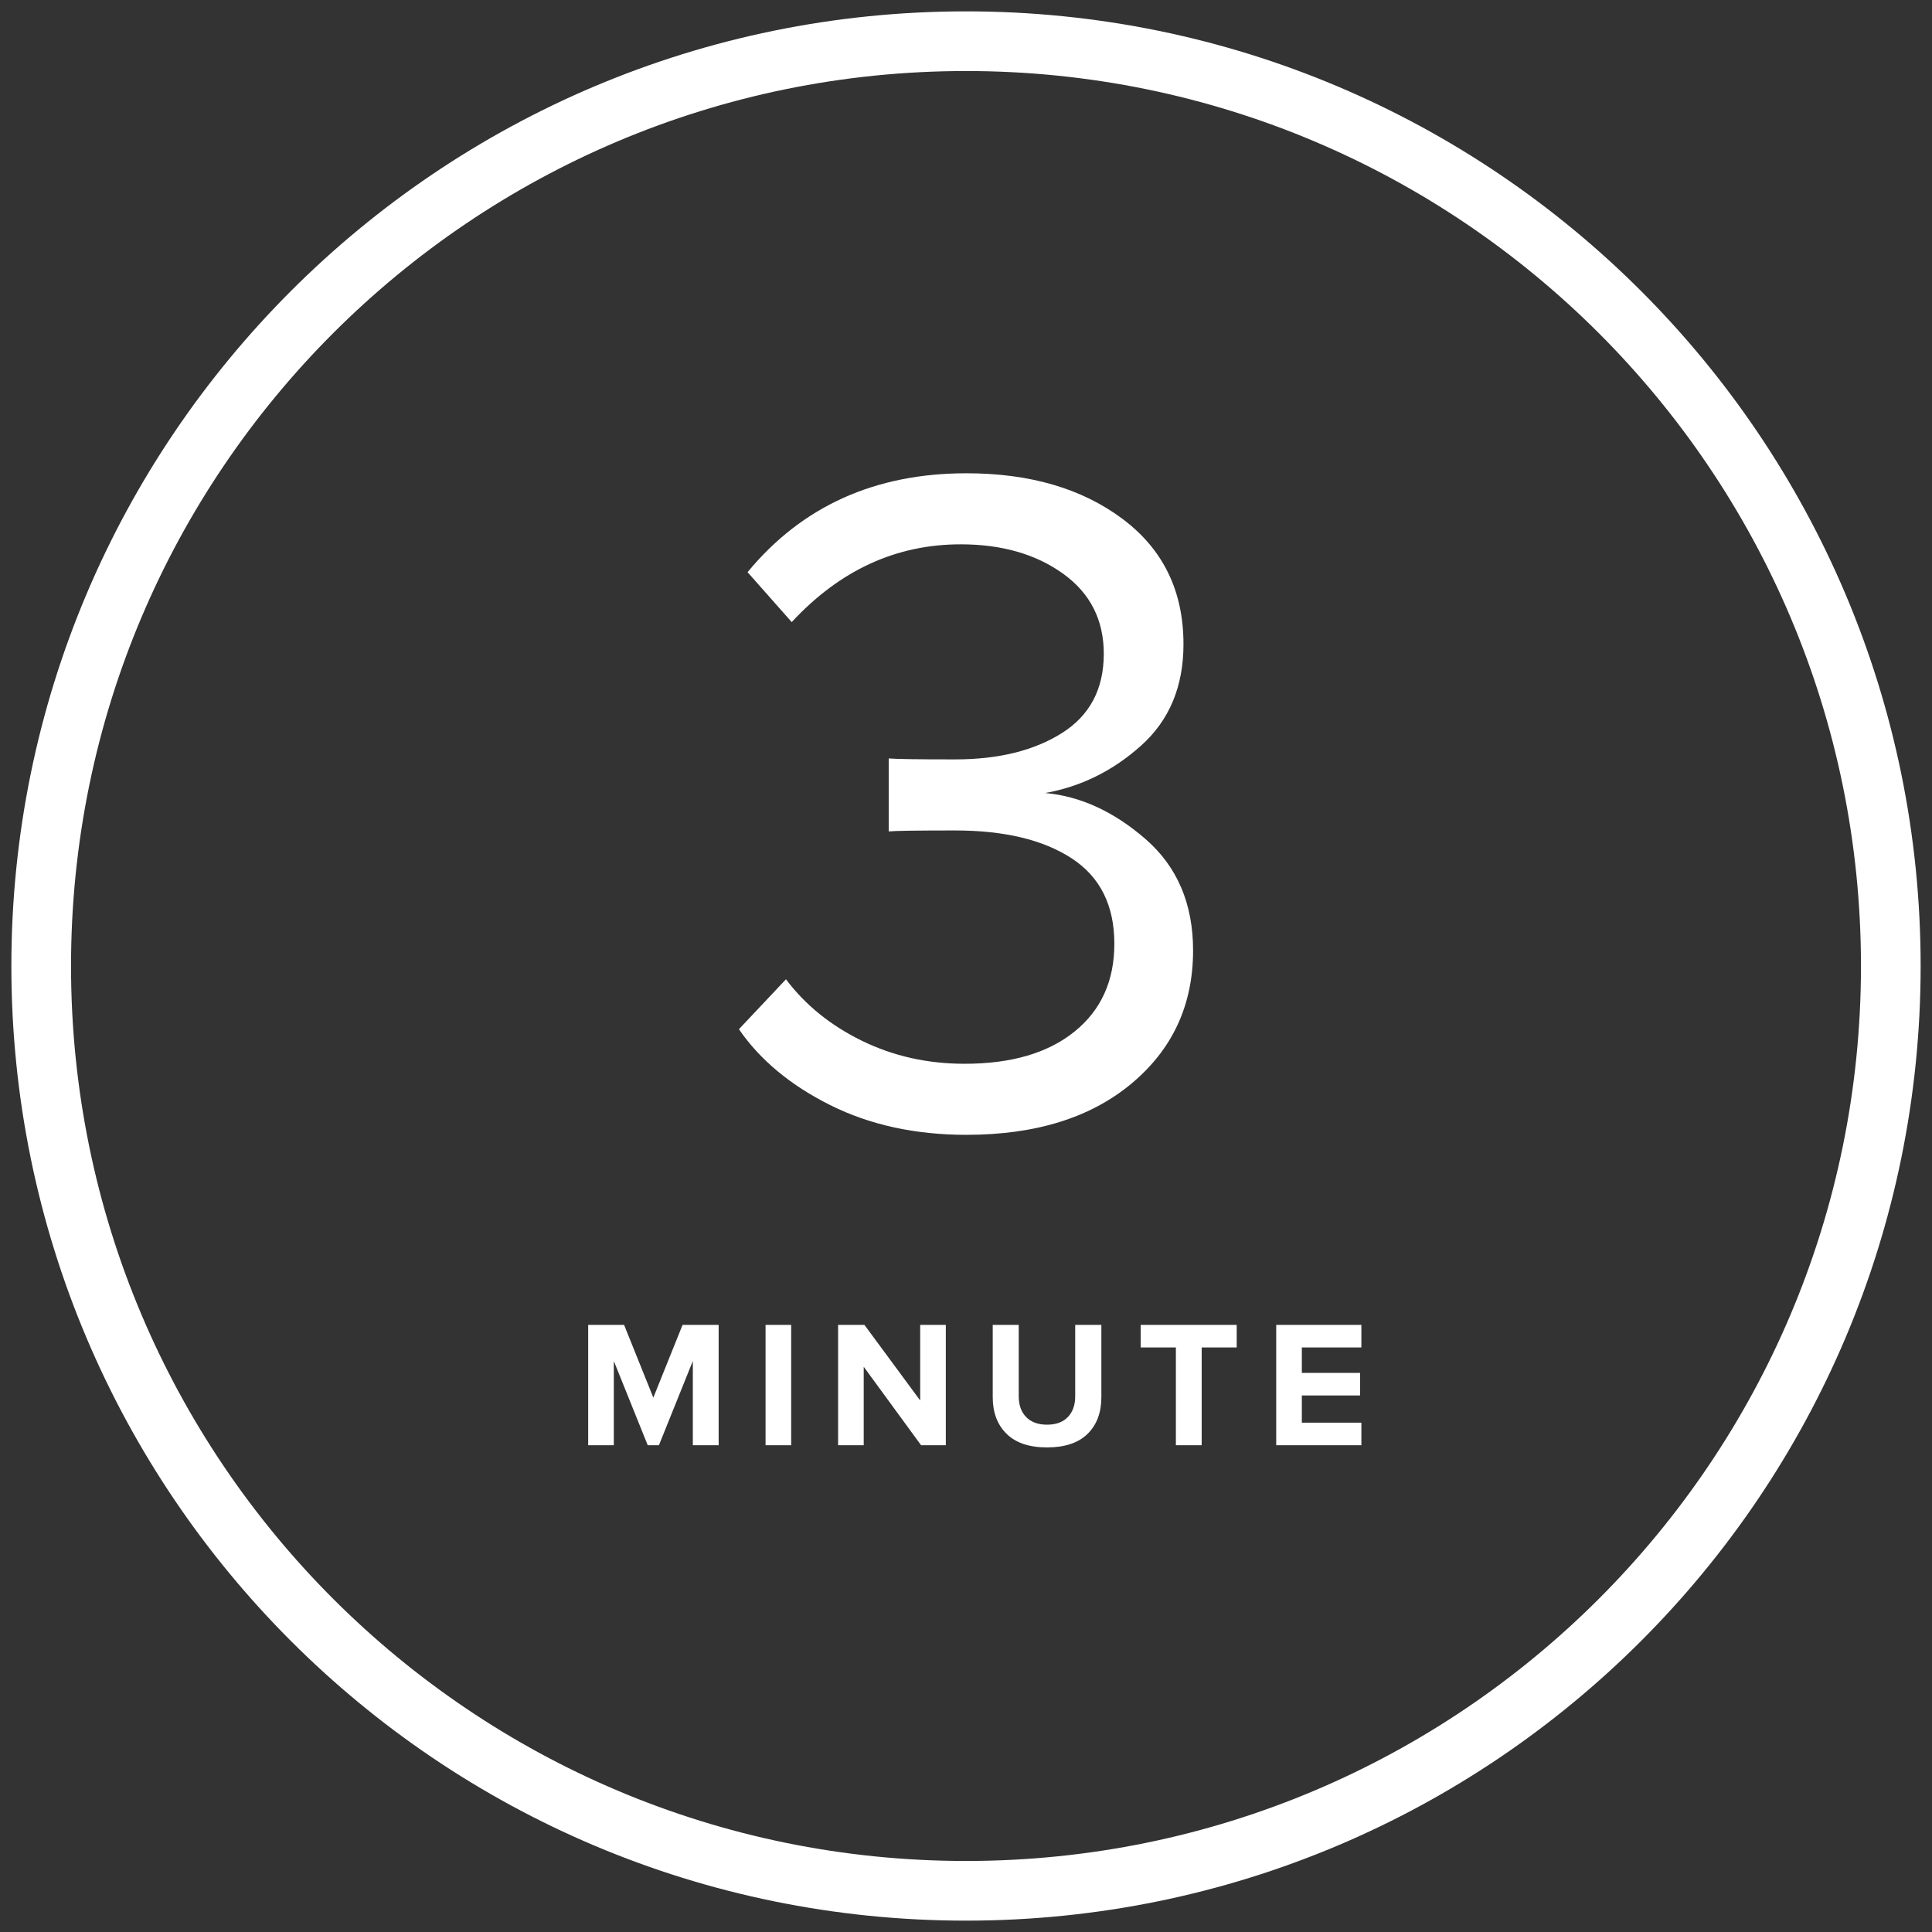 <?xml version="1.0" encoding="UTF-8"?> <!-- Creator: CorelDRAW 2018 (64-Bit) --> <svg xmlns="http://www.w3.org/2000/svg" xmlns:xlink="http://www.w3.org/1999/xlink" xml:space="preserve" width="200mm" height="200mm" style="shape-rendering:geometricPrecision; text-rendering:geometricPrecision; image-rendering:optimizeQuality; fill-rule:evenodd; clip-rule:evenodd" viewBox="0 0 20000 20000"><rect x="0" y="0" width="20000" height="20000" fill="#333333" stroke="none"/> <defs> <style type="text/css"> <![CDATA[ .str0 {stroke:white;stroke-width:617.65;stroke-miterlimit:22.926} .fil0 {fill:none} .fil1 {fill:white;fill-rule:nonzero} ]]> </style> </defs> <g id="Слой_x0020_1">  <g id="_3186033084544"> <path class="fil0 str0" d="M19573.53 10000c0,-5287.31 -4286.22,-9573.53 -9573.53,-9573.53 -5287.31,0 -9573.53,4286.22 -9573.53,9573.53 0,5287.31 4286.22,9573.53 9573.53,9573.53 5287.31,0 9573.53,-4286.22 9573.53,-9573.53z"></path> <path class="fil1" d="M10004.97 11747.68c-530.11,0 -1000.59,-102.7 -1411.42,-308.12 -410.84,-205.42 -725.59,-467.16 -944.26,-785.23l487.04 -516.86c198.79,265.06 460.53,477.1 785.22,636.14 324.7,159.03 679.21,238.55 1063.54,238.55 483.73,0 863.09,-111 1138.08,-332.98 275,-221.98 412.49,-525.14 412.49,-909.47 0,-397.58 -147.43,-692.46 -442.31,-884.62 -294.87,-192.17 -697.42,-288.25 -1207.66,-288.25 -390.95,0 -619.56,3.31 -685.83,9.94l0 -755.41c72.89,6.63 301.5,9.94 685.83,9.94 450.6,0 820.02,-91.11 1108.27,-273.34 288.24,-182.22 432.37,-455.56 432.37,-820.01 0,-351.2 -140.81,-627.85 -422.43,-829.96 -281.63,-202.1 -634.48,-303.16 -1058.57,-303.16 -669.26,0 -1252.39,268.37 -1749.37,805.11l-457.22 -516.86c563.25,-682.52 1318.65,-1023.78 2266.23,-1023.78 656.01,0 1194.4,157.38 1615.18,472.13 420.78,314.76 631.16,747.13 631.16,1297.12 0,437.34 -145.78,786.88 -437.34,1048.63 -291.56,261.74 -622.88,425.74 -993.96,492 364.46,33.14 710.68,192.17 1038.69,477.1 328.01,284.94 492.01,669.27 492.01,1153 0,563.24 -212.05,1022.12 -636.13,1376.63 -424.09,354.51 -993.96,531.76 -1709.61,531.76z"></path> <path class="fil1" d="M7439.37 14961.19l-267.12 0 0 -872.32 -351.17 872.32 -115.81 0 -351.17 -872.32 0 872.32 -265.25 0 0 -1245.91 371.72 0 302.61 752.78 302.6 -752.78 373.59 0 0 1245.91zm750.91 0l-265.25 0 0 -1245.91 265.25 0 0 1245.91zm1600.82 0l-255.91 0 -594 -812.55 0 812.55 -265.25 0 0 -1245.91 272.72 0 577.19 782.66 0 -782.66 265.25 0 0 1245.91zm1467.26 -117.68c-95.26,93.4 -235.05,140.1 -419.35,140.1 -184.3,0 -324.09,-47.01 -419.35,-141.03 -95.26,-94.02 -142.9,-220.11 -142.9,-378.26l0 -749.04 268.99 0 0 739.7c0,89.66 25.52,160.95 76.58,213.88 51.06,52.92 123.28,79.39 216.68,79.39 93.4,0 165.31,-26.47 215.75,-79.39 50.43,-52.93 75.65,-124.22 75.65,-213.88l0 -739.7 270.85 0 0 747.17c0,160.64 -47.63,287.66 -142.9,381.06zm1181.47 117.68l-267.12 0 0 -1012.42 -364.24 0 0 -233.49 993.74 0 0 233.49 -362.38 0 0 1012.42zm1653.13 0l-881.67 0 0 -1245.91 881.67 0 0 233.49 -616.42 0 0 263.38 603.34 0 0 233.49 -603.34 0 0 282.06 616.42 0 0 233.49z"></path> </g> </g> </svg> 